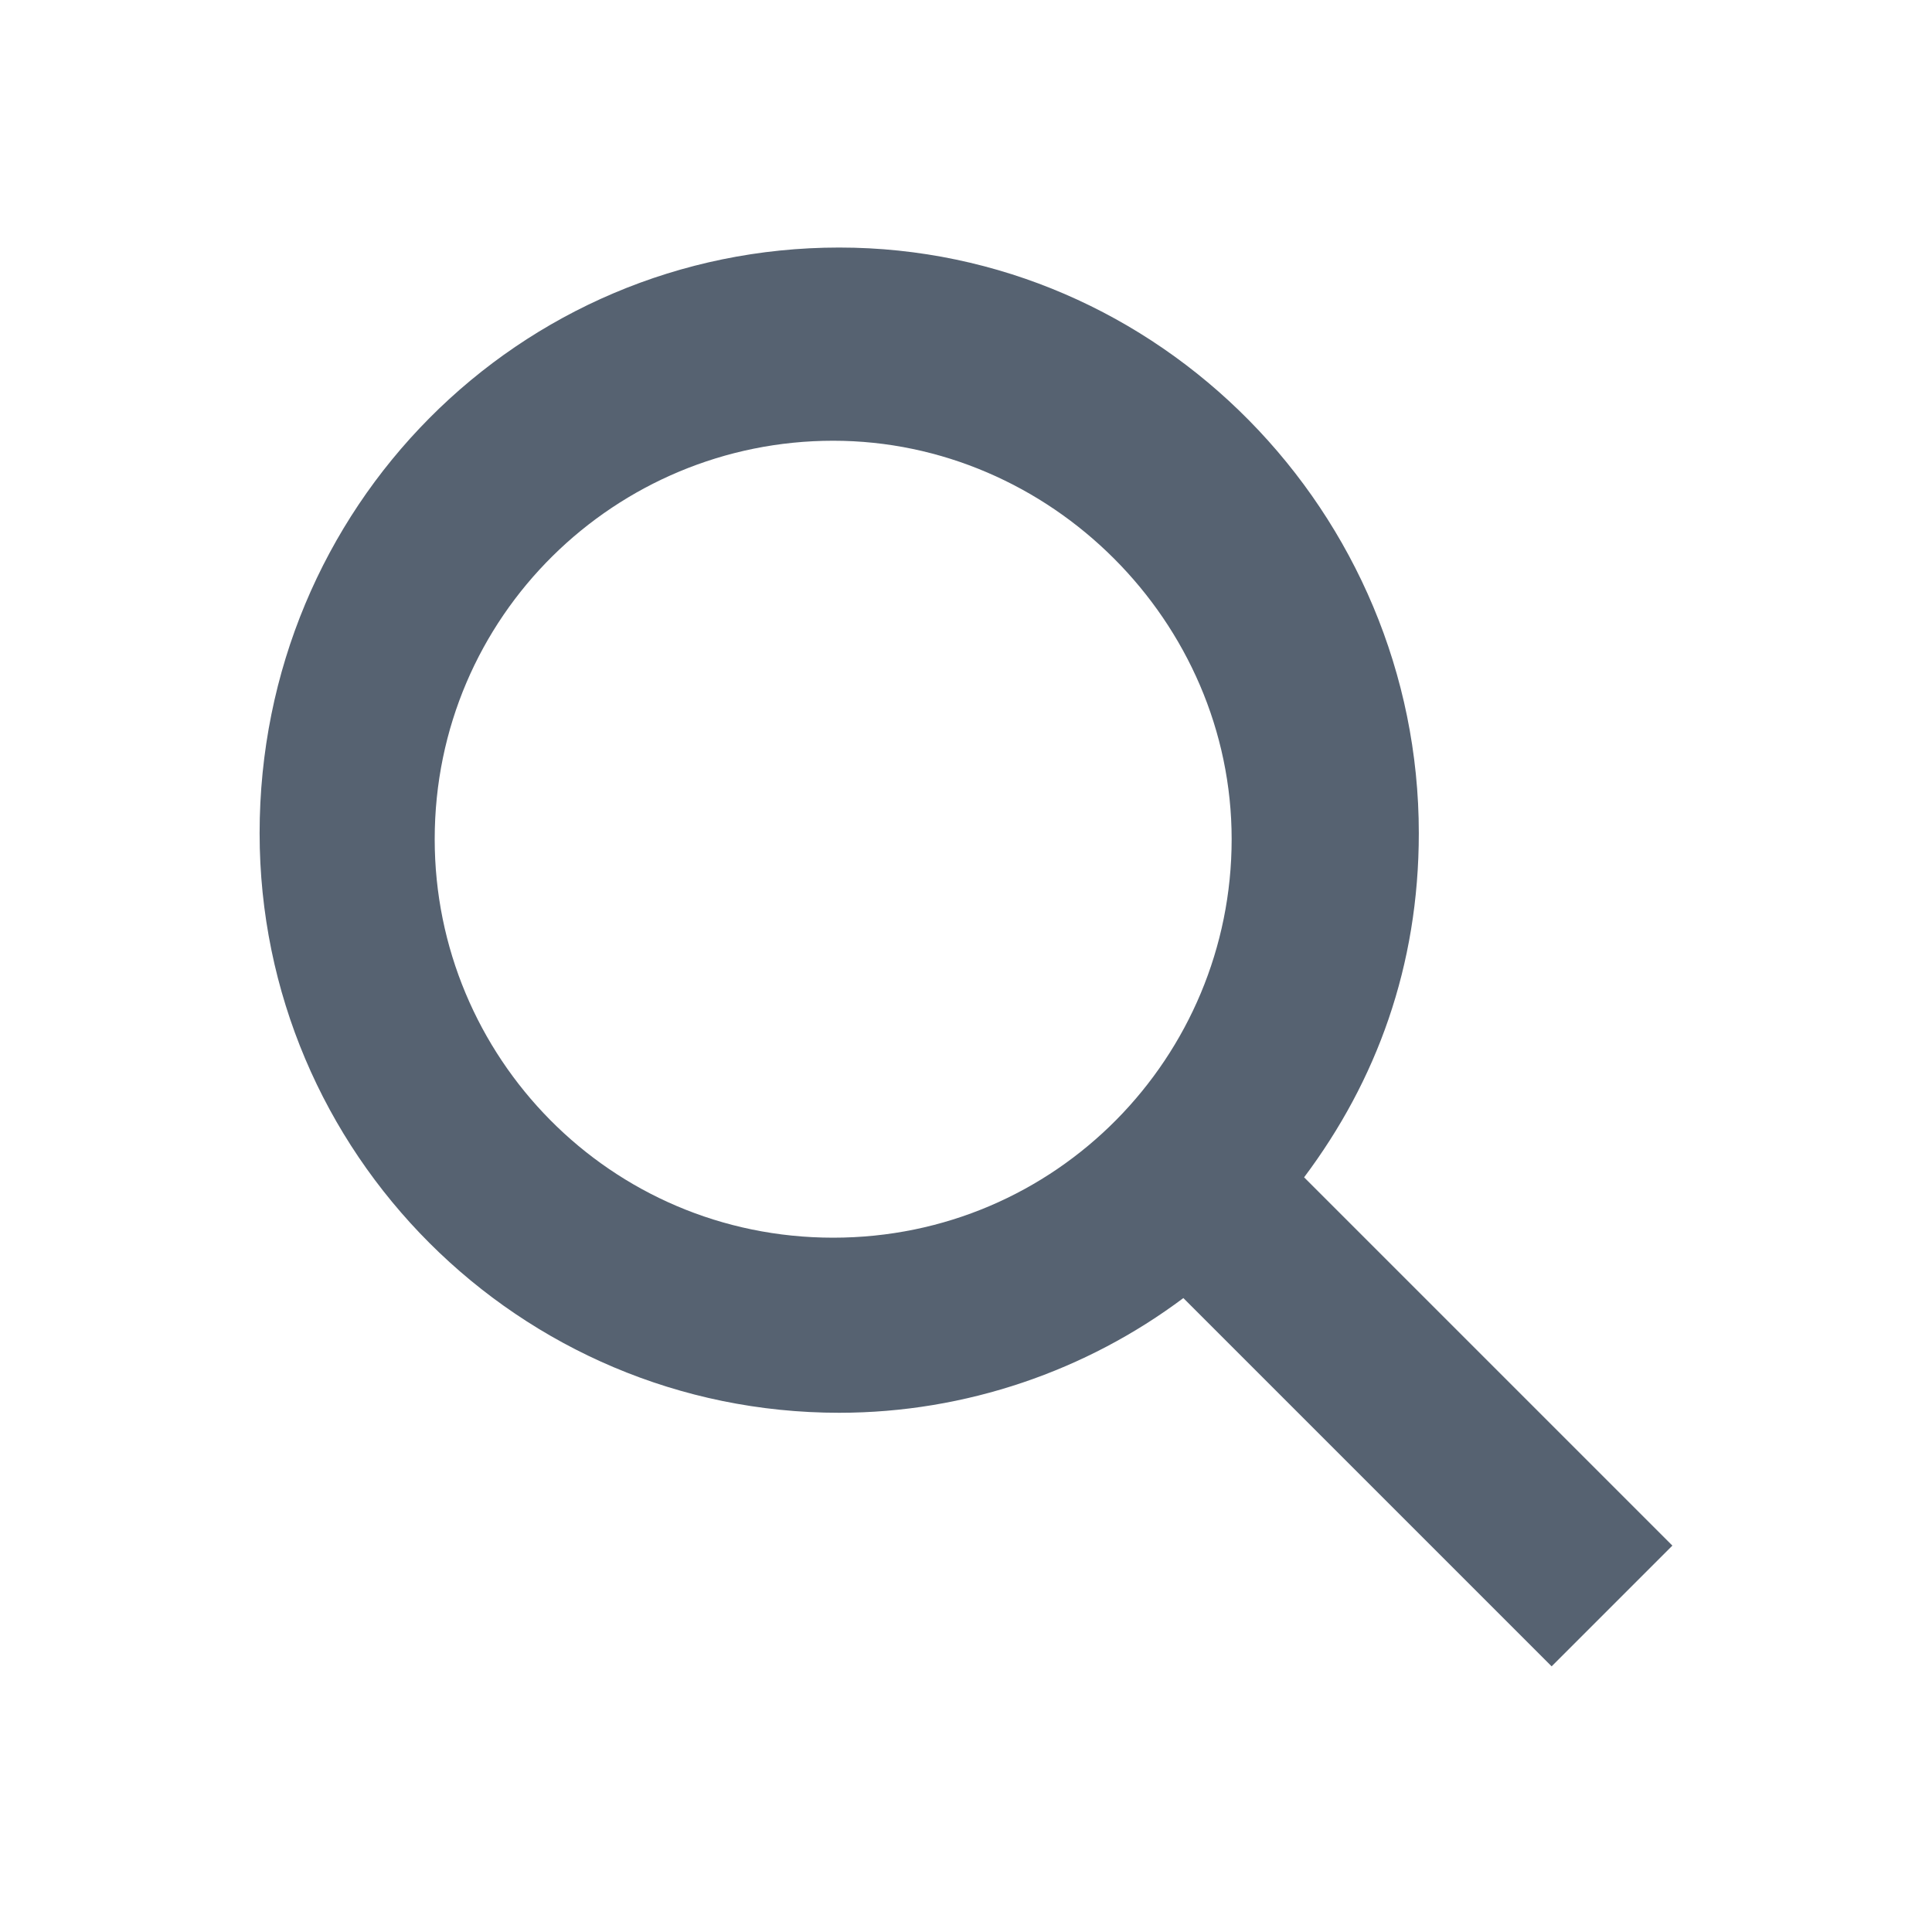 <?xml version="1.0" encoding="utf-8"?>
<!-- Generator: Adobe Illustrator 20.0.0, SVG Export Plug-In . SVG Version: 6.00 Build 0)  -->
<svg version="1.1" xmlns="http://www.w3.org/2000/svg" xmlns:xlink="http://www.w3.org/1999/xlink" x="0px" y="0px"
	 viewBox="0 0 32 32" style="enable-background:new 0 0 32 32;" xml:space="preserve">
<style type="text/css">
	.st0{display:none;}
	.st1{display:inline;}
	.st2{fill:#566271;}
	.st3{clip-path:url(#SVGID_2_);}
	.st4{clip-path:url(#SVGID_4_);fill:#566271;}
</style>
<g id="Rocket" class="st0">
	<g class="st1">
		<path class="st2" d="M11.5,23.5c-0.4,0.4-0.9,0.6-1.5,0.6c-0.6,0-1.1-0.2-1.5-0.6c-0.4-0.4-0.6-0.9-0.6-1.5c0-0.6,0.2-1.1,0.6-1.5
			l0.7-0.7c-0.5-0.7-0.8-1.4-1-1.8c-0.1,0.1-0.3,0.2-0.4,0.4C4.3,22,4,27.1,4,27.4L4,28l0.6,0c0.2,0,5.3-0.2,8.9-3.8
			c0.1-0.1,0.3-0.3,0.4-0.5c-0.7-0.3-1.3-0.6-1.8-0.9L11.5,23.5z"/>
		<path class="st2" d="M27.9,4.5l-0.1-0.3l-0.3-0.1C23,3,18.3,4.8,14,9.5c-0.8,0.9-1.5,1.8-2.1,2.6c-1,0-4.2,0.3-7.6,3.4
			c-0.3,0.2-0.4,0.6-0.2,0.9c0.1,0.3,0.4,0.6,0.8,0.6C6.2,17,8,17.1,9,17.5c0.2,0.8,0.6,1.6,1.2,2.4l-1.2,1.2
			c-0.2,0.2-0.4,0.5-0.4,0.9s0.1,0.6,0.4,0.9l0.2,0.2c0.2,0.2,0.6,0.4,0.9,0.4s0.6-0.1,0.9-0.4l1.2-1.2c0.8,0.6,1.6,1,2.4,1.2
			c0.3,1,0.5,2.8,0.5,4.1c0,0.4,0.2,0.7,0.6,0.8c0.1,0,0.2,0.1,0.3,0.1c0.2,0,0.5-0.1,0.6-0.3c3-3.4,3.3-6.6,3.3-7.6
			c0.8-0.6,1.7-1.3,2.6-2.1C27.2,13.7,29.1,9.1,27.9,4.5z M27,5c0.3,1.3,0.3,2.5,0.1,3.6c-0.8-0.4-1.5-1-2.1-1.6
			c-0.6-0.6-1.2-1.4-1.6-2.1C24.5,4.7,25.8,4.7,27,5z M11.2,13.2c-1,1.5-1.7,2.7-2,3.3C8.1,16.1,6.4,16,5.3,16
			C7.7,14,9.9,13.4,11.2,13.2z M10,17.2c0.1-0.2,0.3-0.5,0.5-1c0.4,0.7,0.8,1.4,1.3,2.1l-0.9,0.9C10.4,18.5,10.1,17.8,10,17.2z
			 M10.2,22.4c-0.1,0.1-0.3,0.1-0.4,0l-0.2-0.2c-0.1-0.1-0.1-0.3,0-0.4l5.4-5.4c0,0,0.1-0.1,0.2-0.1s0.1,0,0.2,0.1l0.2,0.2
			c0.1,0.1,0.1,0.3,0,0.4L10.2,22.4z M13.8,20.2c0.6,0.5,1.3,1,2.1,1.3c-0.5,0.3-0.8,0.5-1,0.5c-0.6-0.1-1.3-0.4-2-0.9L13.8,20.2z
			 M16.1,26.7c0-1.1-0.2-2.8-0.5-3.9c0.6-0.3,1.8-1,3.3-2C18.6,22.1,18,24.4,16.1,26.7z M16.8,21L16.8,21c-0.8-0.5-1.6-0.9-2.3-1.5
			l1.8-1.8c0.2-0.2,0.4-0.5,0.4-0.9s-0.1-0.6-0.4-0.9l-0.2-0.2c-0.5-0.5-1.3-0.5-1.8,0l-1.8,1.8c-0.6-0.8-1.1-1.7-1.4-2.4
			C13,12,17,6.5,22.4,5.1c0.5,1,1.2,1.8,1.9,2.6c0.8,0.8,1.7,1.4,2.6,1.9C25.5,15,19.9,19.1,16.8,21z"/>
		<circle class="st2" cx="20.9" cy="11.1" r="1.4"/>
		<path class="st2" d="M23.4,8.6c-1.4-1.4-3.7-1.4-5.1,0c-0.7,0.7-1.1,1.6-1.1,2.5s0.4,1.9,1.1,2.5c0.7,0.7,1.6,1.1,2.5,1.1
			c1,0,1.9-0.4,2.5-1.1c0.7-0.7,1.1-1.6,1.1-2.5S24.1,9.3,23.4,8.6z M22.7,13c-1,1-2.7,1-3.7,0c-0.5-0.5-0.8-1.1-0.8-1.8
			s0.3-1.3,0.8-1.8c0.5-0.5,1.1-0.8,1.8-0.8s1.3,0.3,1.8,0.8s0.8,1.1,0.8,1.8S23.2,12.5,22.7,13z"/>
	</g>
</g>
<g id="Guides">
</g>
<g id="Layer_3">
	<g>
		<g>
			<defs>
				<rect id="SVGID_1_" x="-8.1" y="-8.1" width="48.2" height="48.2"/>
			</defs>
			<clipPath id="SVGID_2_">
				<use xlink:href="#SVGID_1_"  style="overflow:visible;"/>
			</clipPath>
			<g class="st3">
				<defs>
					<rect id="SVGID_3_" x="-8.1" y="-8.1" width="48.2" height="48.3"/>
				</defs>
				<clipPath id="SVGID_4_">
					<use xlink:href="#SVGID_3_"  style="overflow:visible;"/>
				</clipPath>
				<path class="st4" d="M13.8,20.5c-3.7,0-6.6-3-6.6-6.6c0-3.7,3-6.6,6.6-6.6s6.6,3,6.6,6.6S17.5,20.5,13.8,20.5z M27.7,25.6
					l-6.1-6.1c1.2-1.6,1.9-3.5,1.9-5.7c0-5.3-4.3-9.7-9.6-9.7s-9.6,4.3-9.6,9.7c0,5.3,4.3,9.6,9.6,9.6c2.1,0,4.1-0.7,5.7-1.9
					l6.1,6.1L27.7,25.6z"/>
			</g>
		</g>
	</g>
</g>
</svg>
